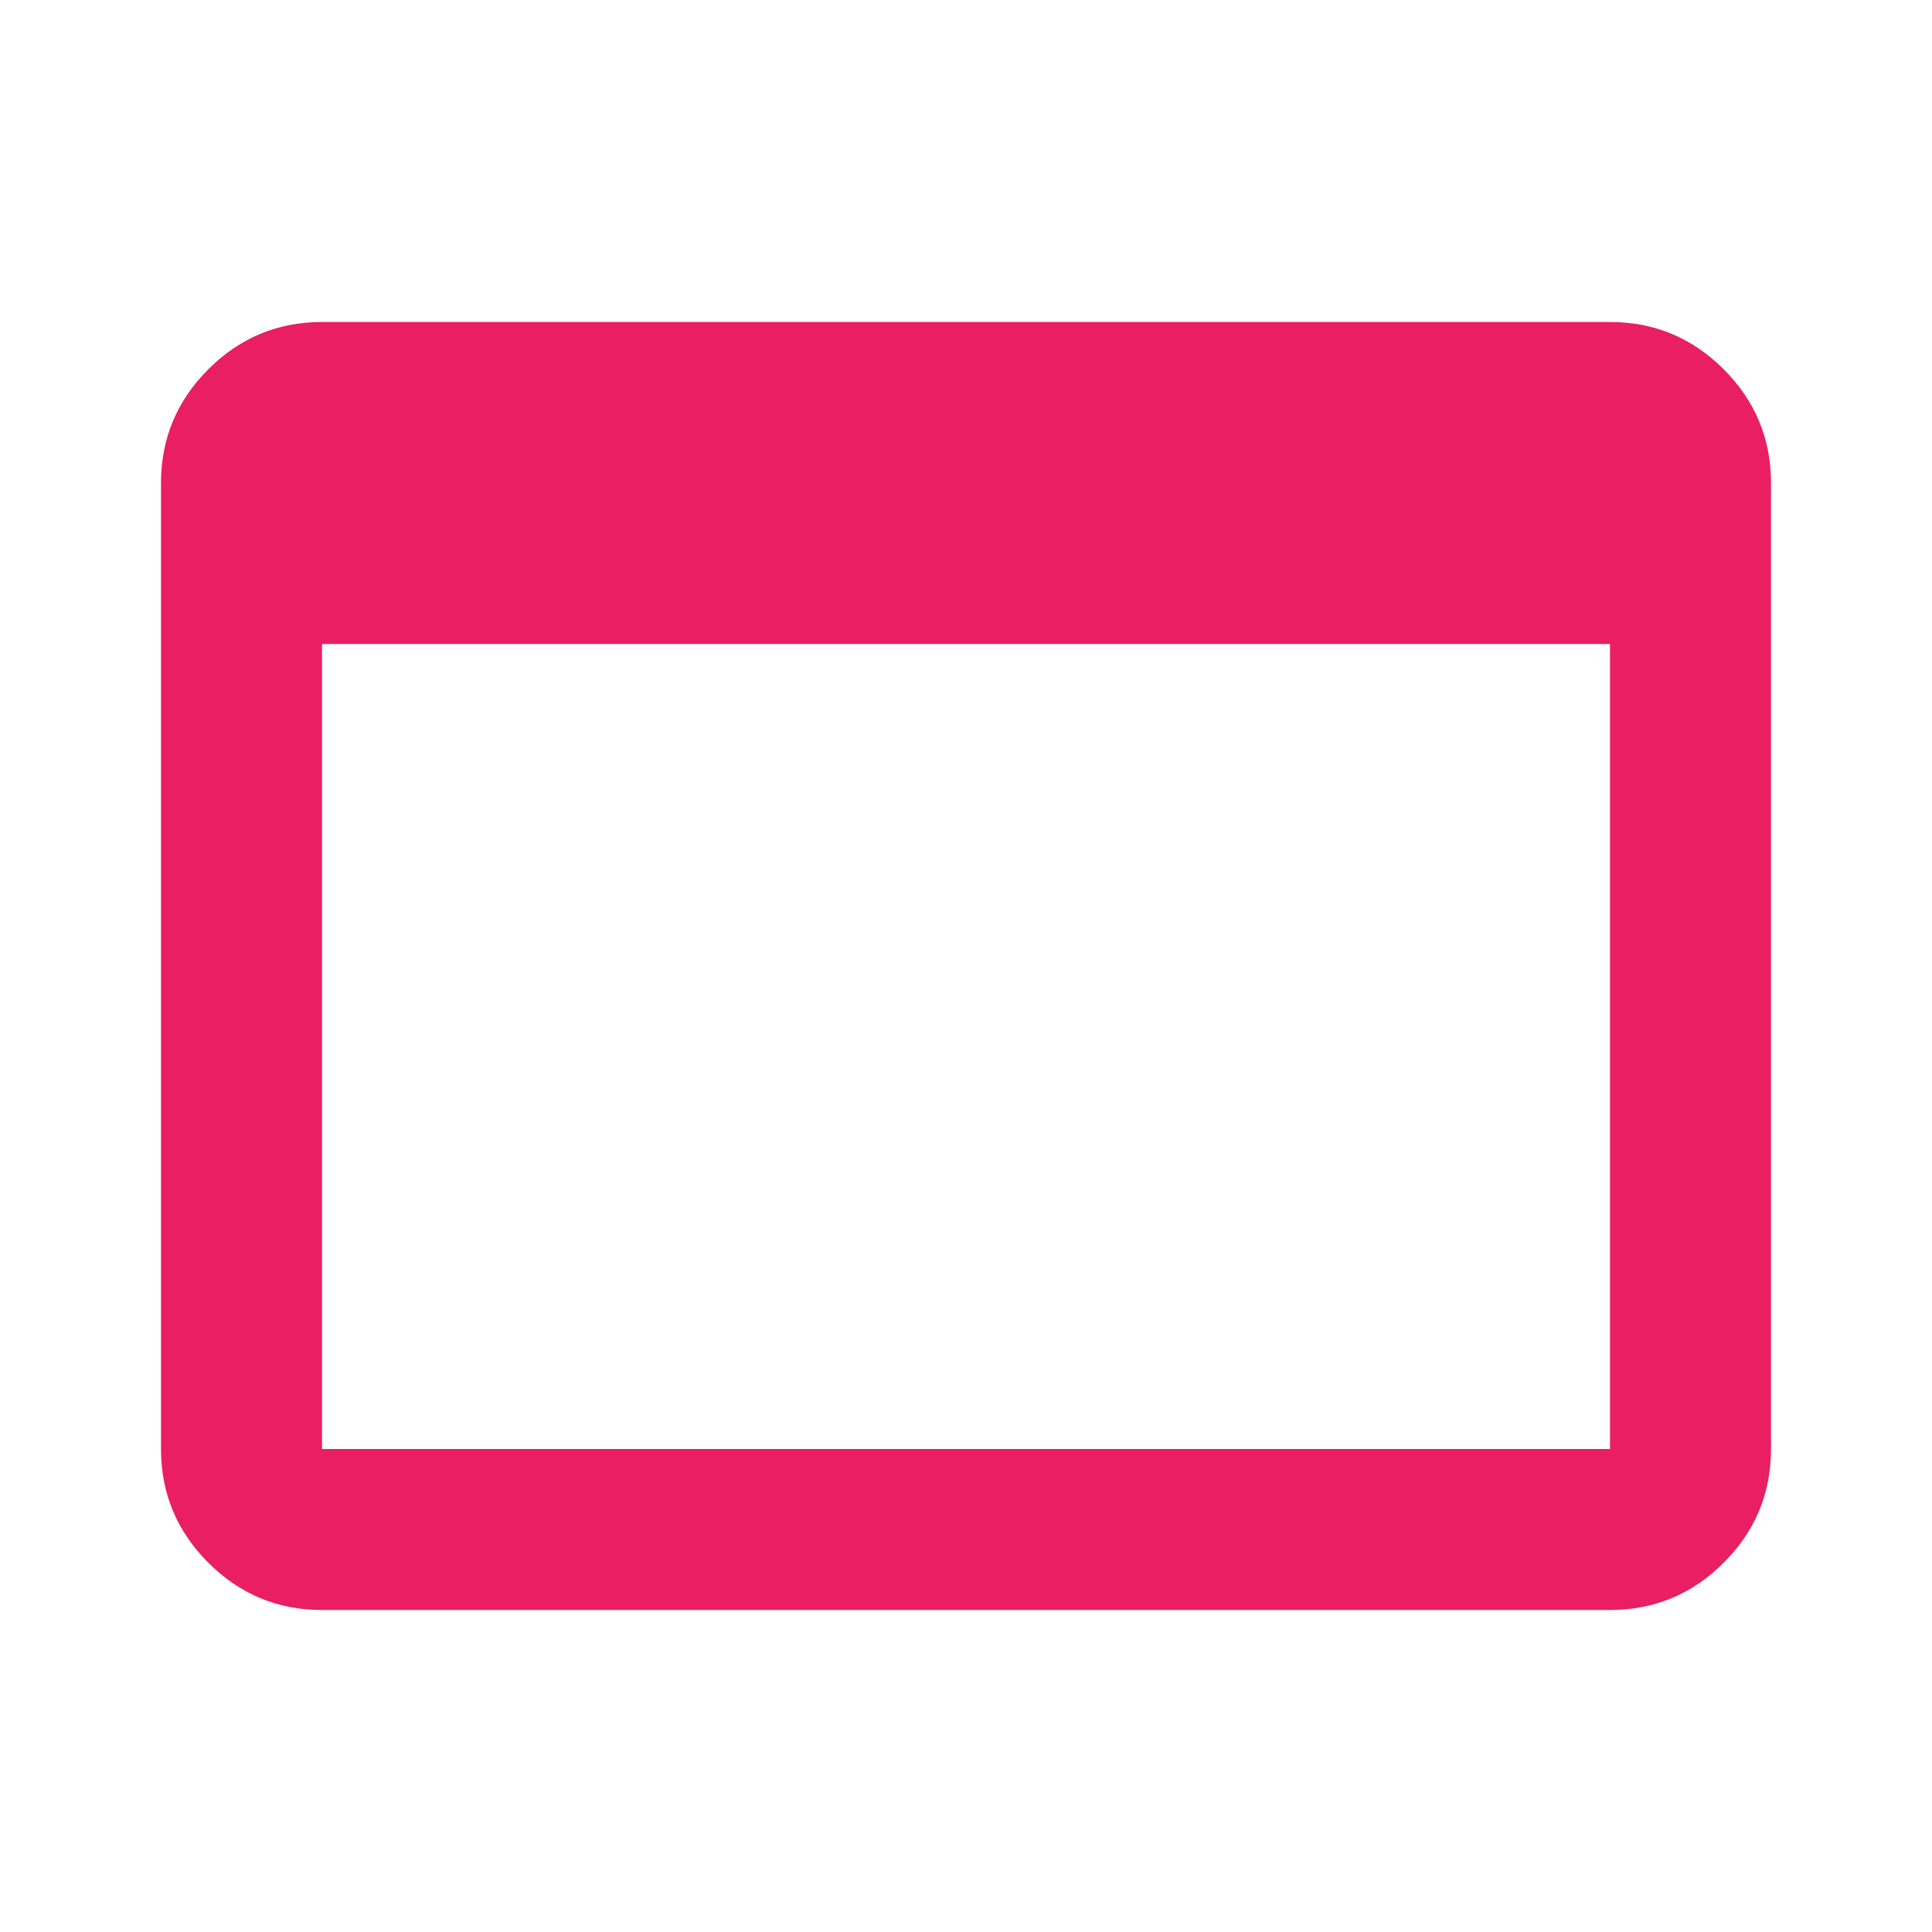 <svg xmlns="http://www.w3.org/2000/svg" height="24" viewBox="0 -960 960 960" width="24"><path fill="#E91E63" d="M160-160q-33 0-56.5-23.5T80-240v-480q0-33 23.5-56.5T160-800h640q33 0 56.5 23.5T880-720v480q0 33-23.5 56.5T800-160H160Zm0-80h640v-400H160v400Z"></path></svg>